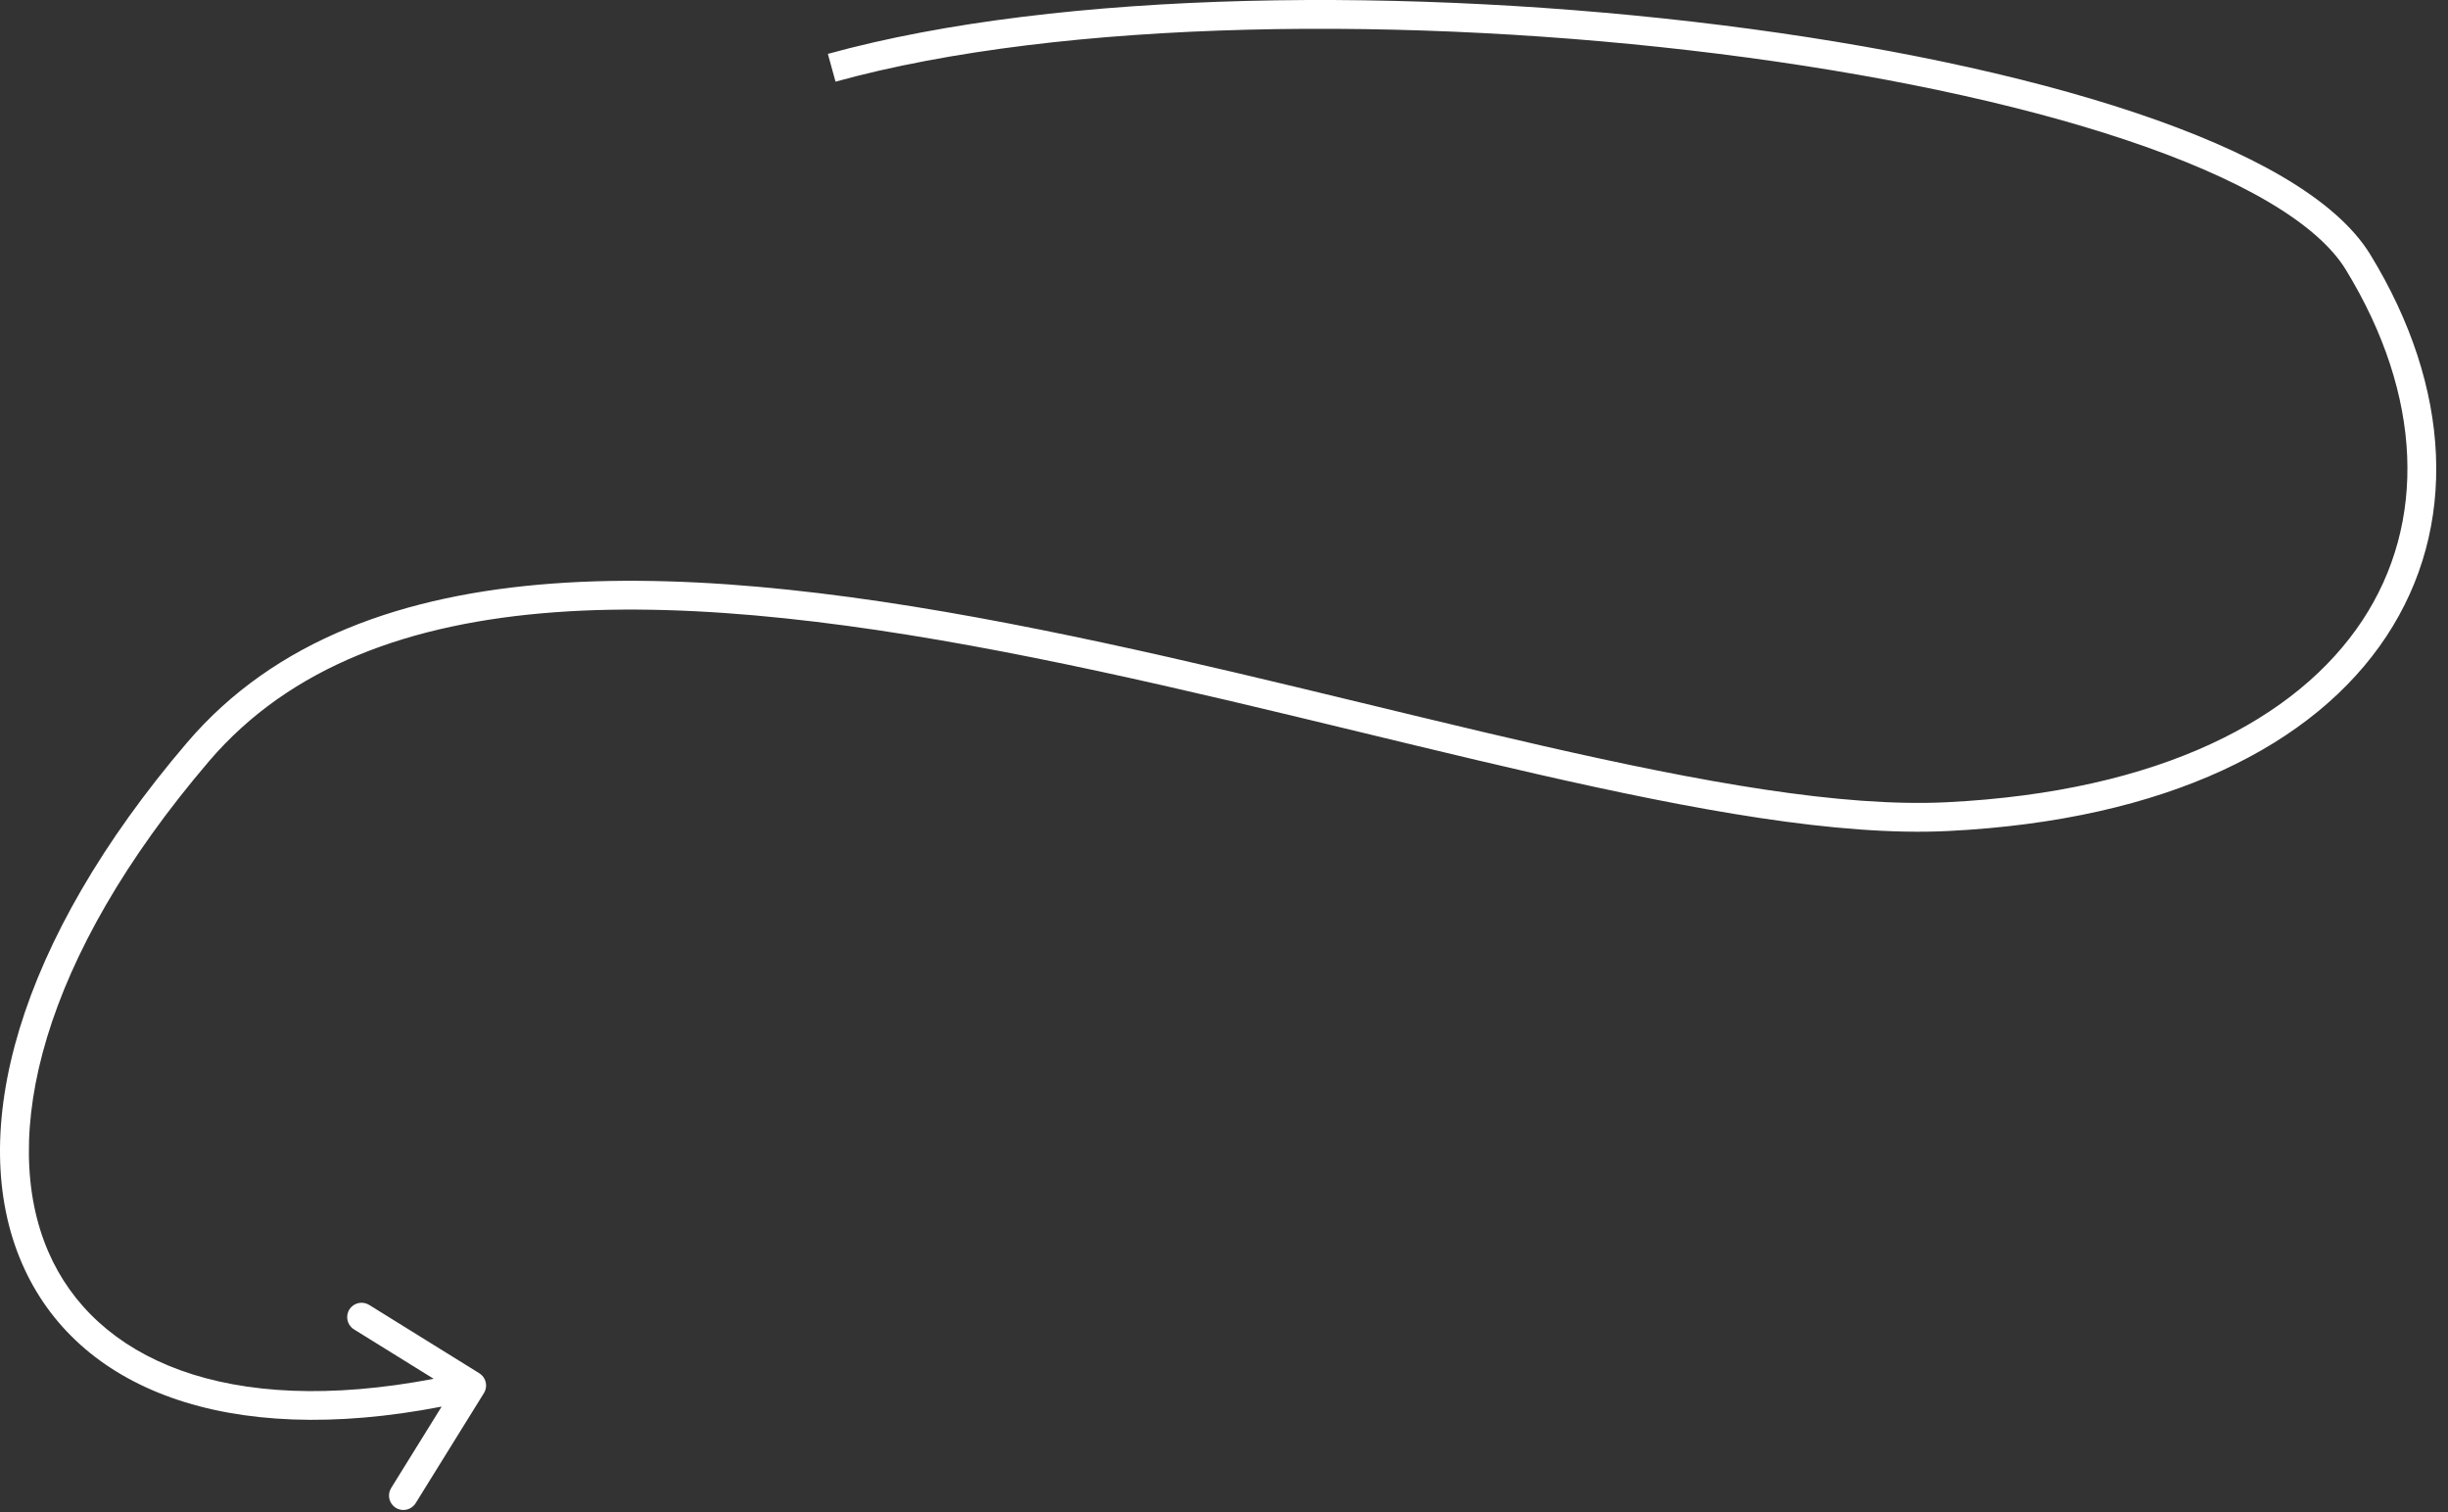<?xml version="1.0" encoding="UTF-8"?> <svg xmlns="http://www.w3.org/2000/svg" width="170" height="105" viewBox="0 0 170 105" fill="none"><rect x="0" y="0" width="170" height="105" fill="#333333" stroke="none"/><path d="M57.491 3.742C73.672 -0.724 98.122 -0.936 119.582 1.751C130.323 3.096 140.368 5.173 148.3 7.831C152.265 9.16 155.728 10.643 158.495 12.267C161.247 13.883 163.387 15.684 164.61 17.685C170.26 26.93 170.731 36.607 165.717 44.194C160.726 51.746 150.484 56.945 135.307 57.704C127.651 58.087 117.649 56.241 106.699 53.743C95.686 51.231 83.706 48.059 71.873 45.687C60.053 43.317 48.52 41.776 38.511 42.516C28.506 43.255 20.153 46.261 14.517 52.857C2.85 66.51 -0.093 78.969 3.362 86.933C6.583 94.356 15.694 98.495 30.117 95.743L24.582 92.311C24.113 92.019 23.968 91.403 24.259 90.934C24.551 90.465 25.166 90.321 25.636 90.612L33.284 95.356C33.753 95.647 33.898 96.263 33.607 96.733L28.863 104.381C28.572 104.85 27.955 104.994 27.486 104.703C27.017 104.412 26.873 103.796 27.164 103.326L30.669 97.674C15.728 100.564 5.313 96.455 1.527 87.729C-2.393 78.694 1.164 65.403 12.997 51.557C19.111 44.402 28.07 41.282 38.363 40.522C48.65 39.761 60.398 41.346 72.266 43.726C84.121 46.103 96.235 49.305 107.143 51.793C118.115 54.295 127.863 56.073 135.207 55.706C150.03 54.965 159.538 49.915 164.048 43.092C168.533 36.305 168.254 27.483 162.904 18.728C161.927 17.128 160.105 15.531 157.482 13.991C154.874 12.46 151.549 11.029 147.665 9.728C139.897 7.124 129.991 5.07 119.333 3.735C97.993 1.064 73.842 1.303 58.023 5.67L57.491 3.742Z" fill="white"></path></svg> 